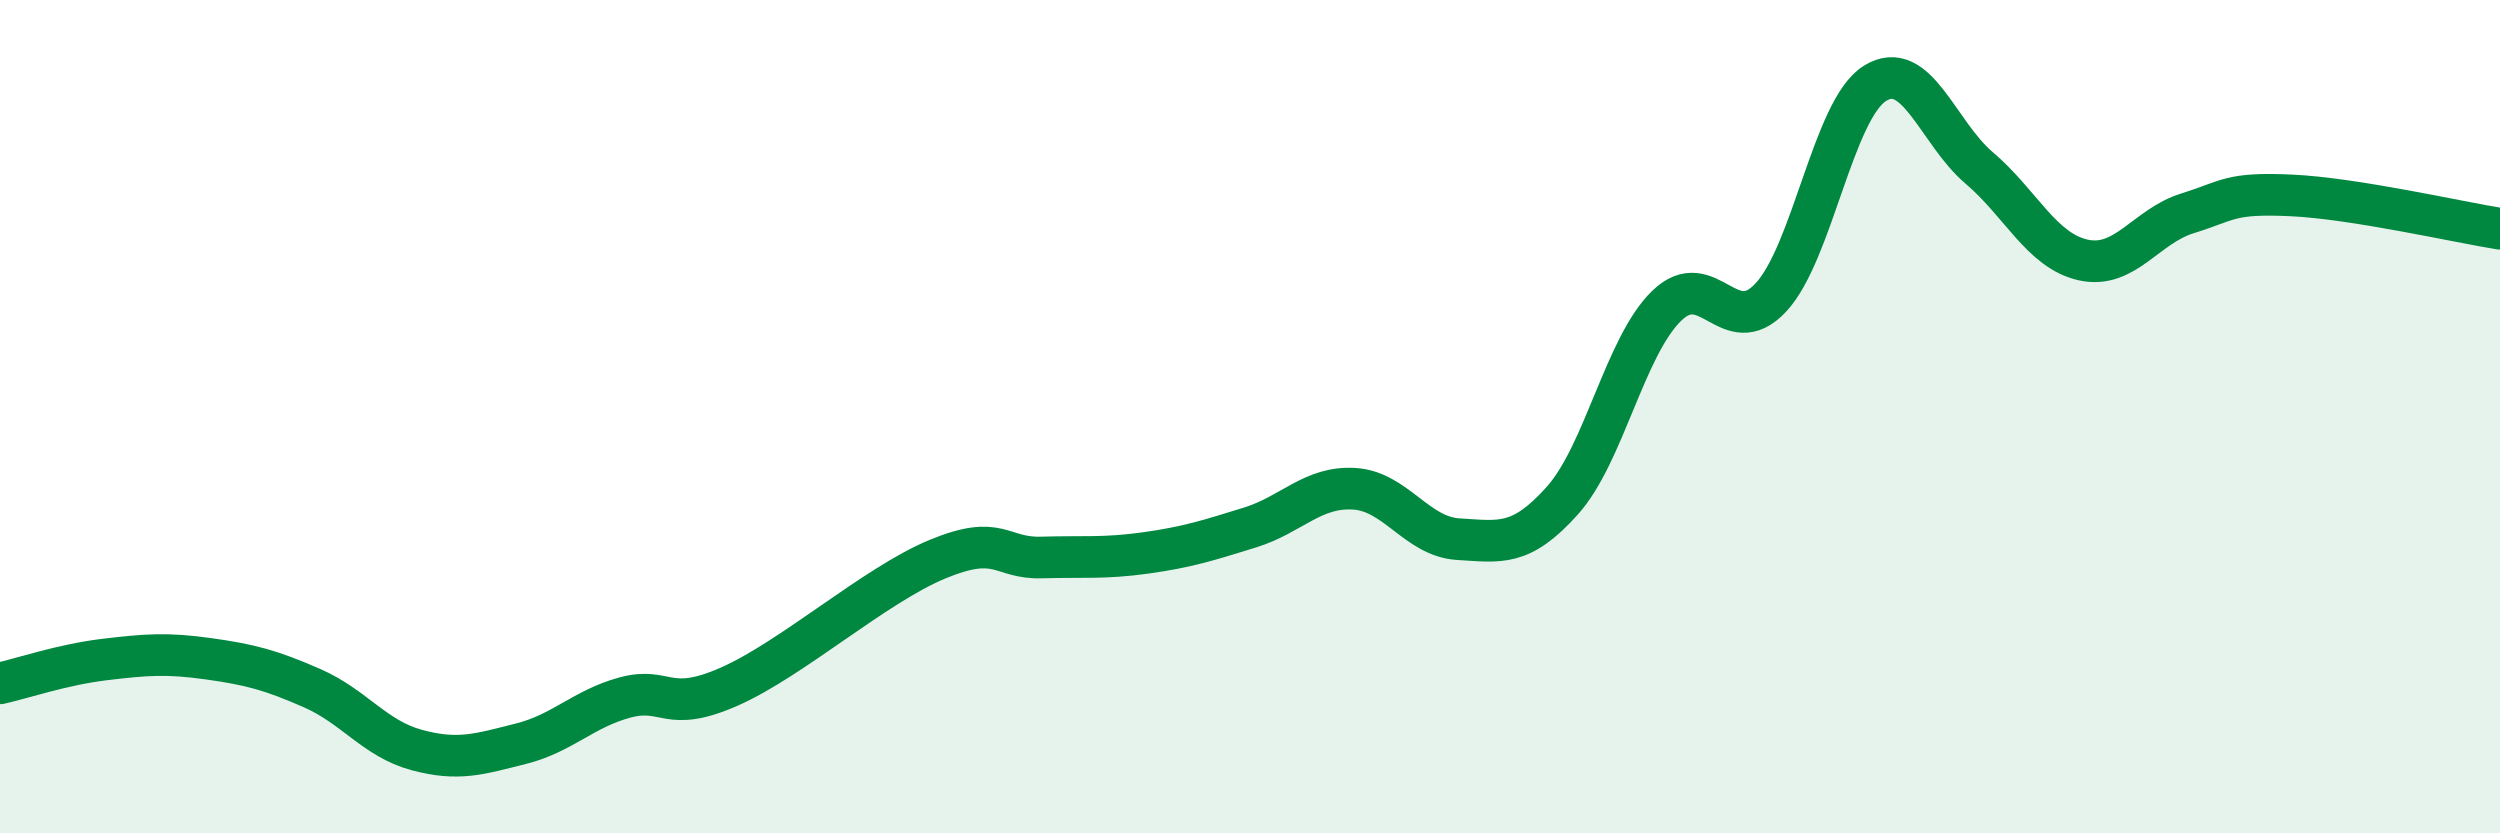 
    <svg width="60" height="20" viewBox="0 0 60 20" xmlns="http://www.w3.org/2000/svg">
      <path
        d="M 0,16.4 C 0.5,16.29 1.5,15.95 2.5,15.83 C 3.5,15.71 4,15.67 5,15.81 C 6,15.95 6.5,16.08 7.5,16.52 C 8.5,16.96 9,17.73 10,18 C 11,18.27 11.5,18.1 12.5,17.85 C 13.5,17.6 14,17.01 15,16.74 C 16,16.47 16,17.14 17.5,16.48 C 19,15.82 21,14.04 22.5,13.42 C 24,12.8 24,13.41 25,13.38 C 26,13.35 26.5,13.41 27.5,13.27 C 28.5,13.13 29,12.97 30,12.66 C 31,12.35 31.5,11.67 32.5,11.73 C 33.5,11.79 34,12.88 35,12.94 C 36,13 36.5,13.13 37.5,12.01 C 38.5,10.89 39,8.31 40,7.34 C 41,6.37 41.5,8.21 42.5,7.14 C 43.5,6.07 44,2.62 45,2 C 46,1.38 46.5,3.18 47.5,4.03 C 48.5,4.88 49,6.02 50,6.24 C 51,6.46 51.5,5.43 52.5,5.12 C 53.5,4.81 53.5,4.62 55,4.69 C 56.5,4.76 59,5.33 60,5.49L60 20L0 20Z"
        fill="#008740"
        opacity="0.1"
        stroke-linecap="round"
        stroke-linejoin="round"
      />
      <path
        d="M 0,16.4 C 0.5,16.29 1.5,15.95 2.5,15.83 C 3.5,15.71 4,15.67 5,15.81 C 6,15.95 6.5,16.08 7.5,16.52 C 8.5,16.96 9,17.73 10,18 C 11,18.27 11.5,18.1 12.5,17.85 C 13.5,17.6 14,17.01 15,16.74 C 16,16.47 16,17.14 17.5,16.48 C 19,15.82 21,14.04 22.5,13.42 C 24,12.8 24,13.41 25,13.38 C 26,13.35 26.5,13.41 27.5,13.27 C 28.5,13.13 29,12.97 30,12.66 C 31,12.35 31.5,11.67 32.5,11.73 C 33.5,11.79 34,12.88 35,12.94 C 36,13 36.5,13.13 37.5,12.01 C 38.5,10.89 39,8.31 40,7.34 C 41,6.37 41.5,8.21 42.5,7.14 C 43.5,6.07 44,2.62 45,2 C 46,1.38 46.5,3.18 47.5,4.03 C 48.5,4.88 49,6.02 50,6.24 C 51,6.46 51.5,5.43 52.5,5.12 C 53.5,4.81 53.5,4.62 55,4.69 C 56.5,4.76 59,5.33 60,5.49"
        stroke="#008740"
        stroke-width="1"
        fill="none"
        stroke-linecap="round"
        stroke-linejoin="round"
      />
    </svg>
  